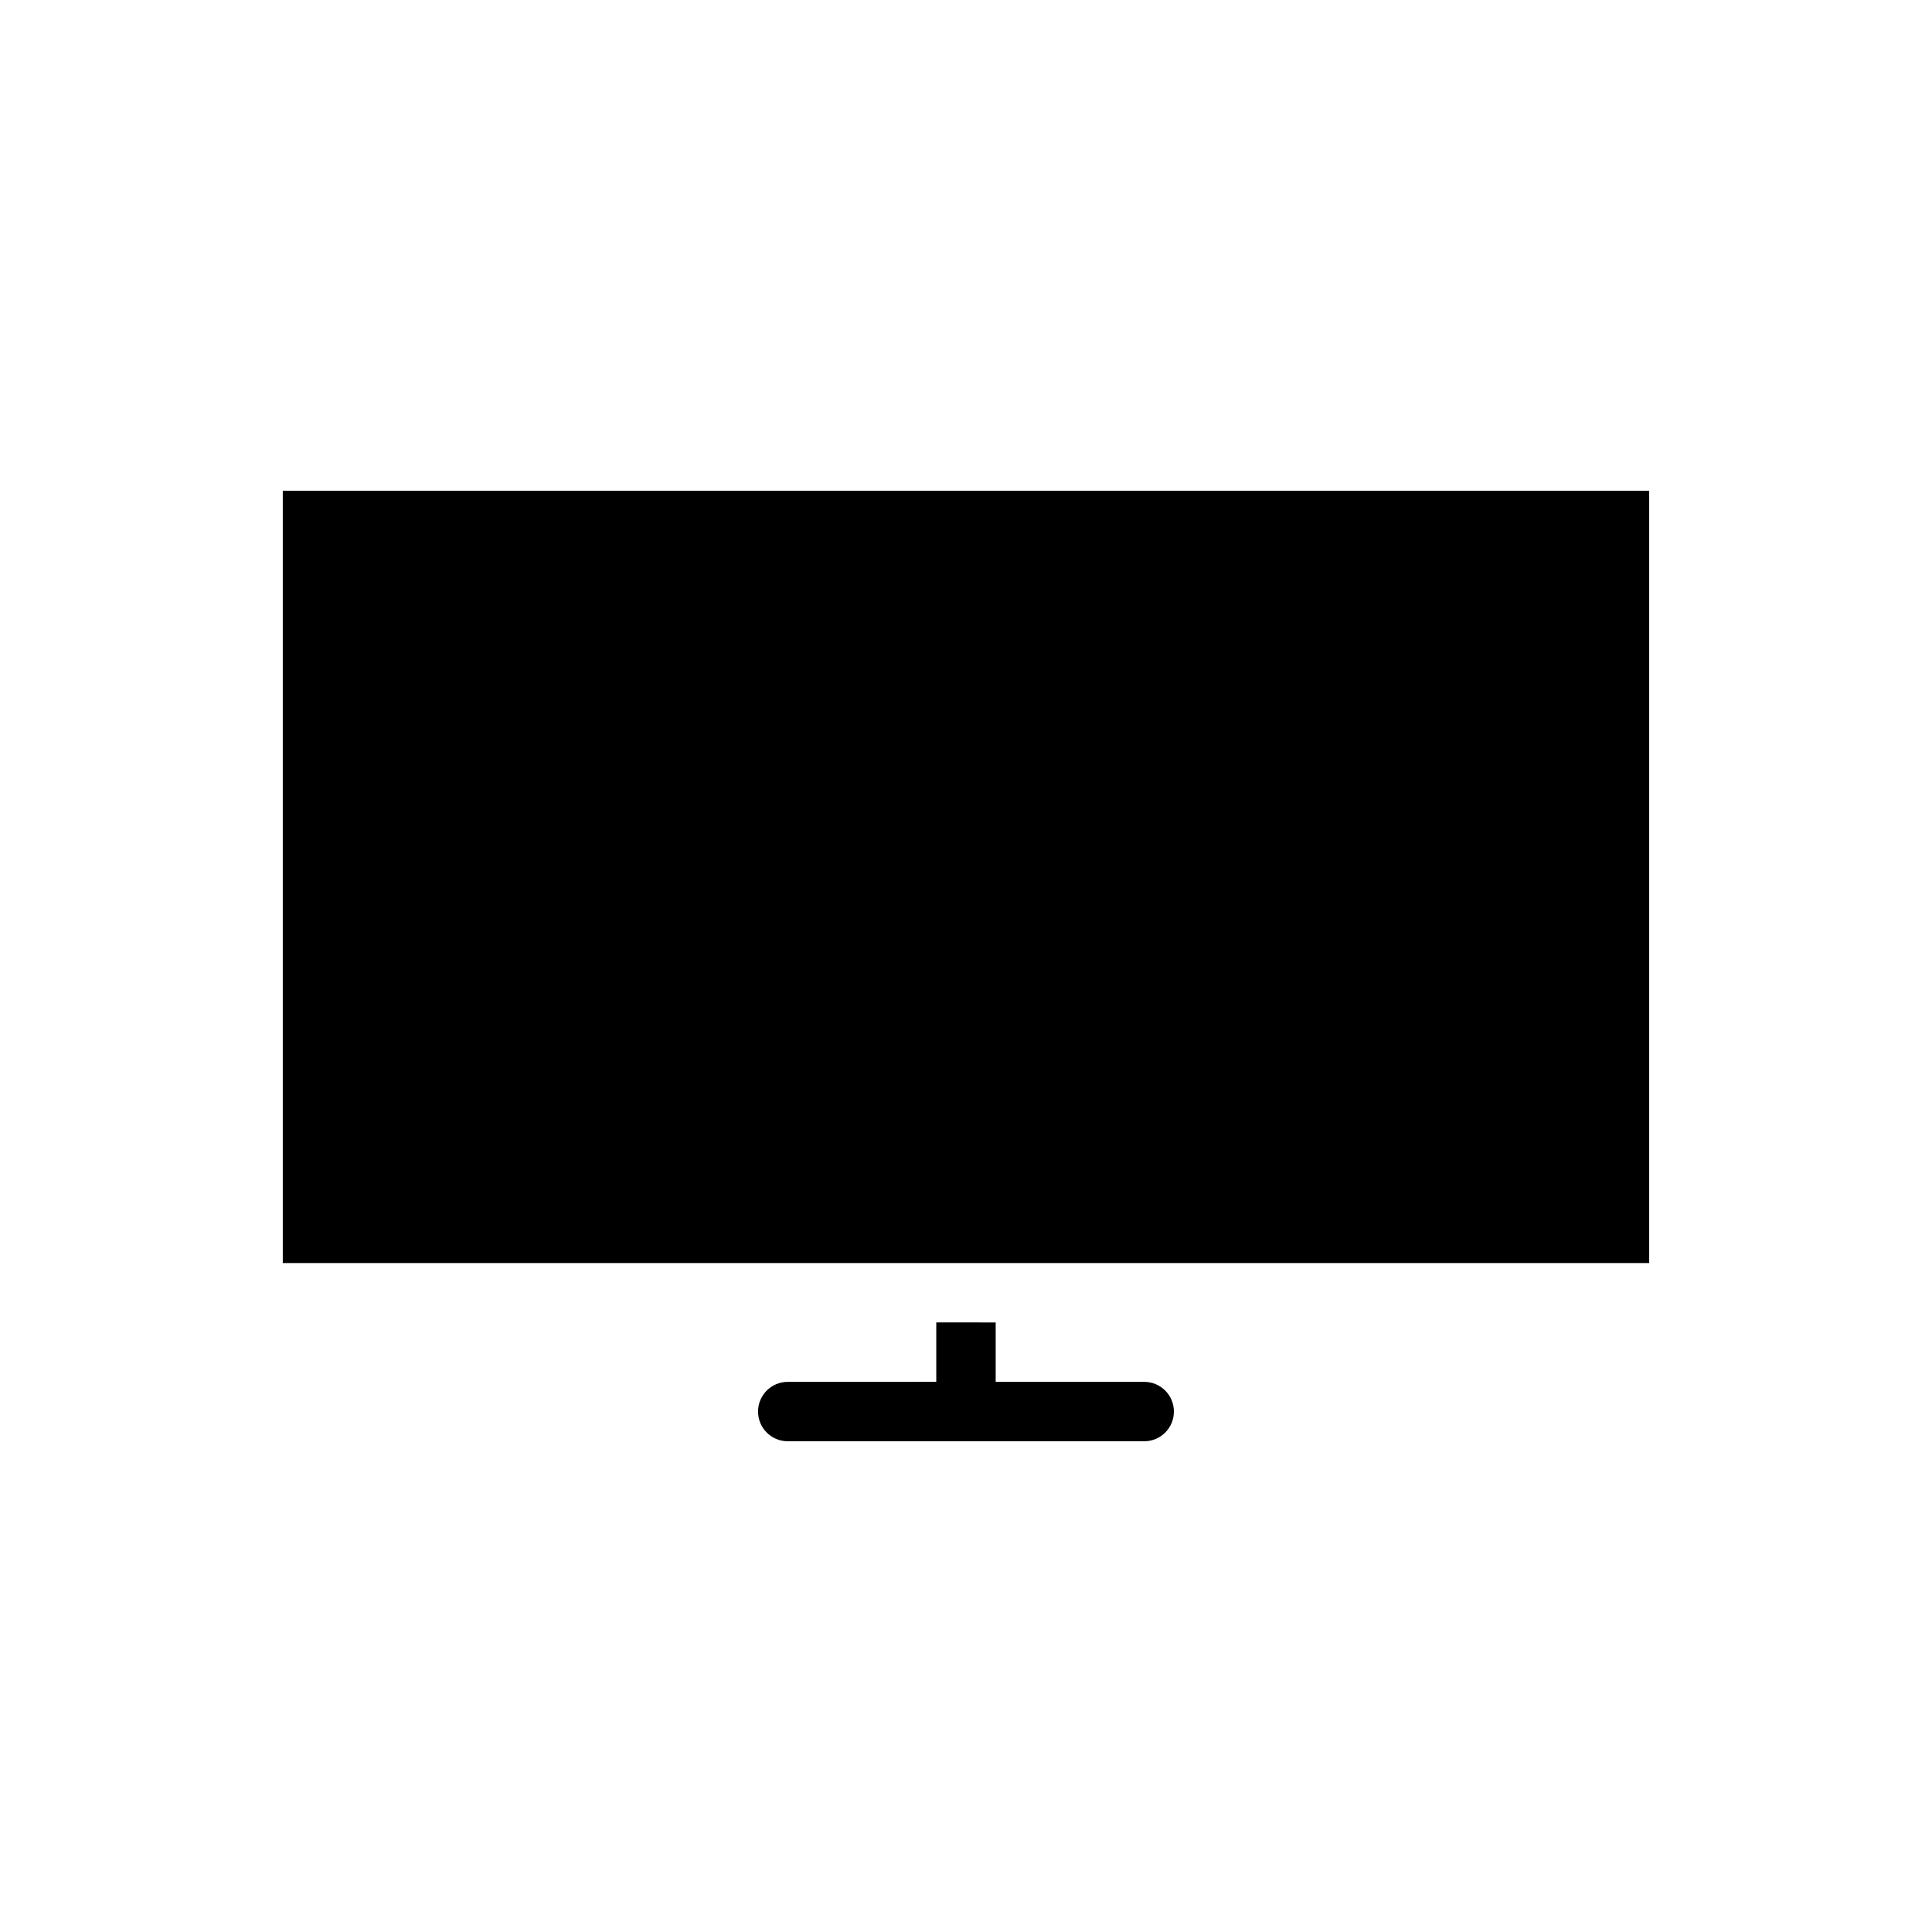 <?xml version="1.0" encoding="UTF-8"?>
<!-- Uploaded to: ICON Repo, www.svgrepo.com, Generator: ICON Repo Mixer Tools -->
<svg fill="#000000" width="800px" height="800px" version="1.1" viewBox="144 144 512 512" xmlns="http://www.w3.org/2000/svg">
 <g>
  <path d="m218.94 478.72h362.11v-204.67h-362.11z"/>
  <path d="m392.12 494.46v15.742l-39.359 0.004c-4.348 0-7.871 3.523-7.871 7.871s3.523 7.871 7.871 7.871h94.465c4.348 0 7.871-3.523 7.871-7.871s-3.523-7.871-7.871-7.871h-39.359v-15.746z"/>
 </g>
</svg>